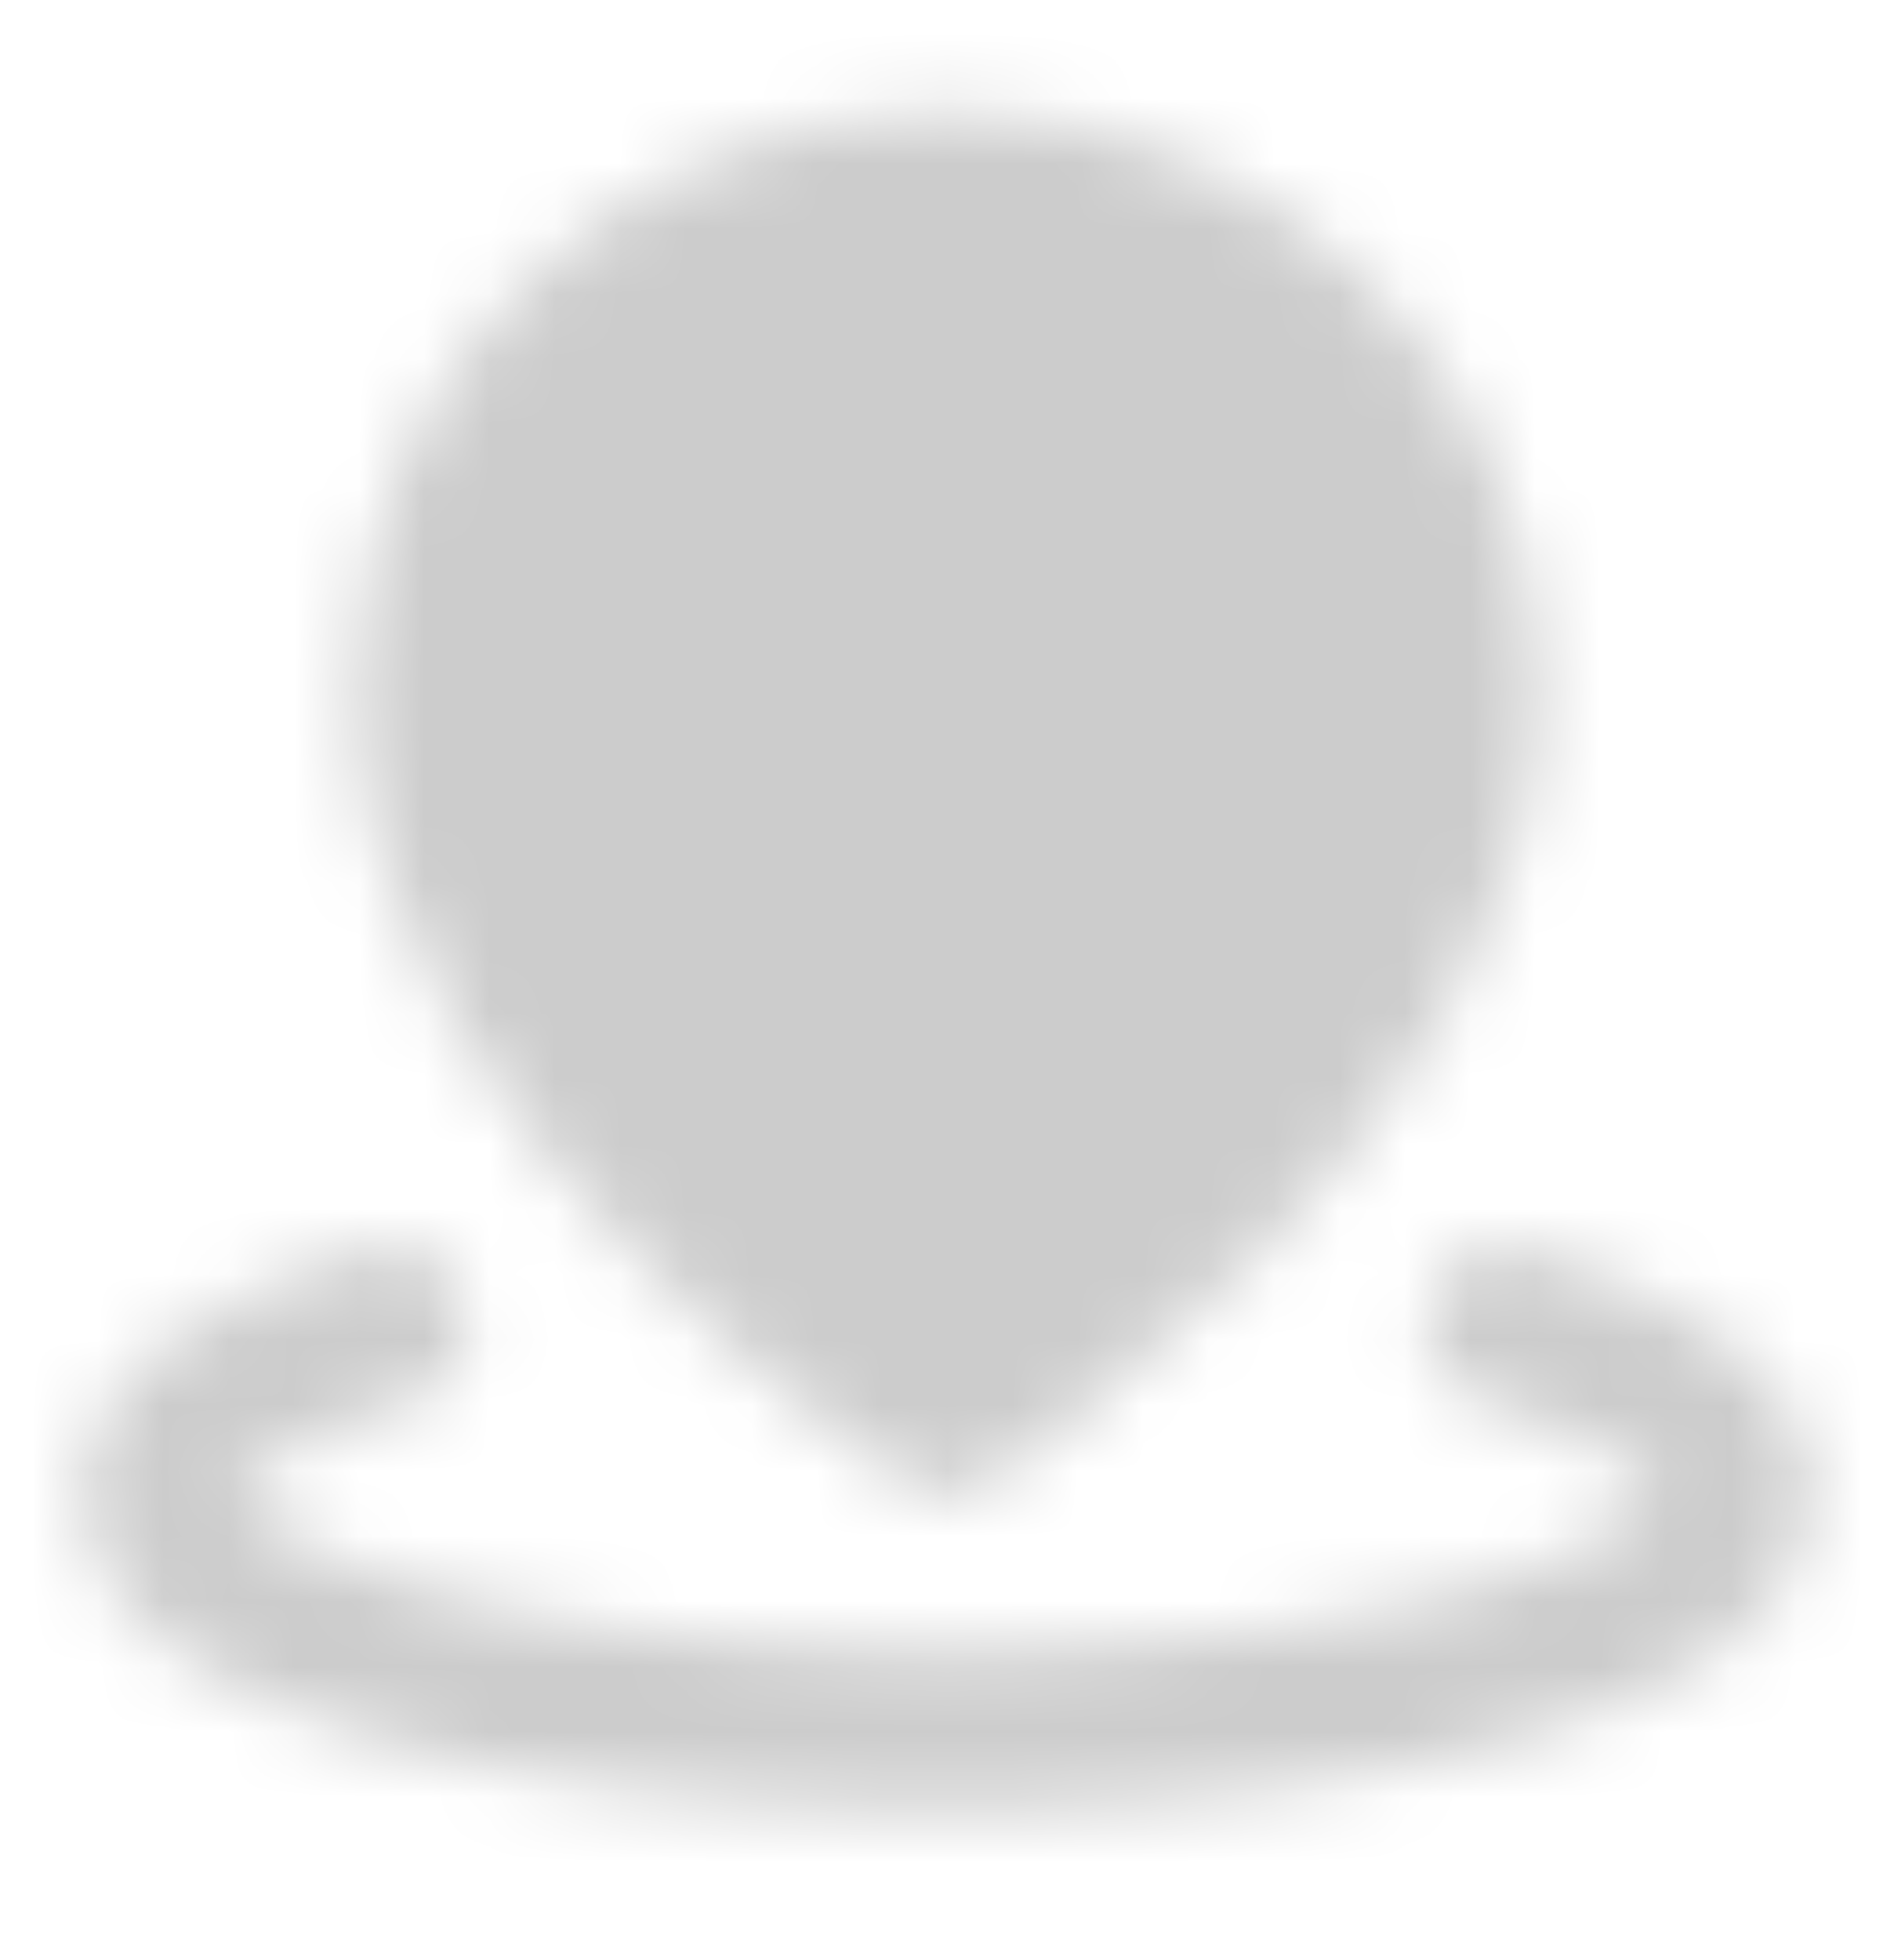 <svg width="29" height="30" viewBox="0 0 29 30" fill="none" xmlns="http://www.w3.org/2000/svg">
<mask id="mask0_29_42" style="mask-type:luminance" maskUnits="userSpaceOnUse" x="1" y="1" width="27" height="27">
<path d="M5.956 20.291C3.769 20.947 2.417 21.853 2.417 22.854C2.417 24.857 7.826 26.479 14.5 26.479C21.174 26.479 26.583 24.857 26.583 22.854C26.583 21.853 25.231 20.947 23.044 20.291" stroke="white" stroke-width="2.417" stroke-linecap="round" stroke-linejoin="round"/>
<path d="M14.5 21.646C14.5 21.646 22.354 16.513 22.354 10.579C22.354 6.347 18.838 2.917 14.5 2.917C10.162 2.917 6.646 6.347 6.646 10.579C6.646 16.513 14.5 21.646 14.5 21.646Z" fill="white" stroke="white" stroke-width="2.417" stroke-linejoin="round"/>
<path d="M14.5 13.792C15.301 13.792 16.07 13.473 16.636 12.907C17.203 12.34 17.521 11.572 17.521 10.771C17.521 9.97 17.203 9.201 16.636 8.635C16.07 8.068 15.301 7.75 14.5 7.75C13.699 7.75 12.931 8.068 12.364 8.635C11.797 9.201 11.479 9.97 11.479 10.771C11.479 11.572 11.797 12.34 12.364 12.907C12.931 13.473 13.699 13.792 14.5 13.792Z" fill="black" stroke="black" stroke-width="2.417" stroke-linejoin="round"/>
</mask>
<g mask="url(#mask0_29_42)">
<path d="M0 0.5H29V29.5H0V0.5Z" fill="#CCCCCC"/>
</g>
</svg>
